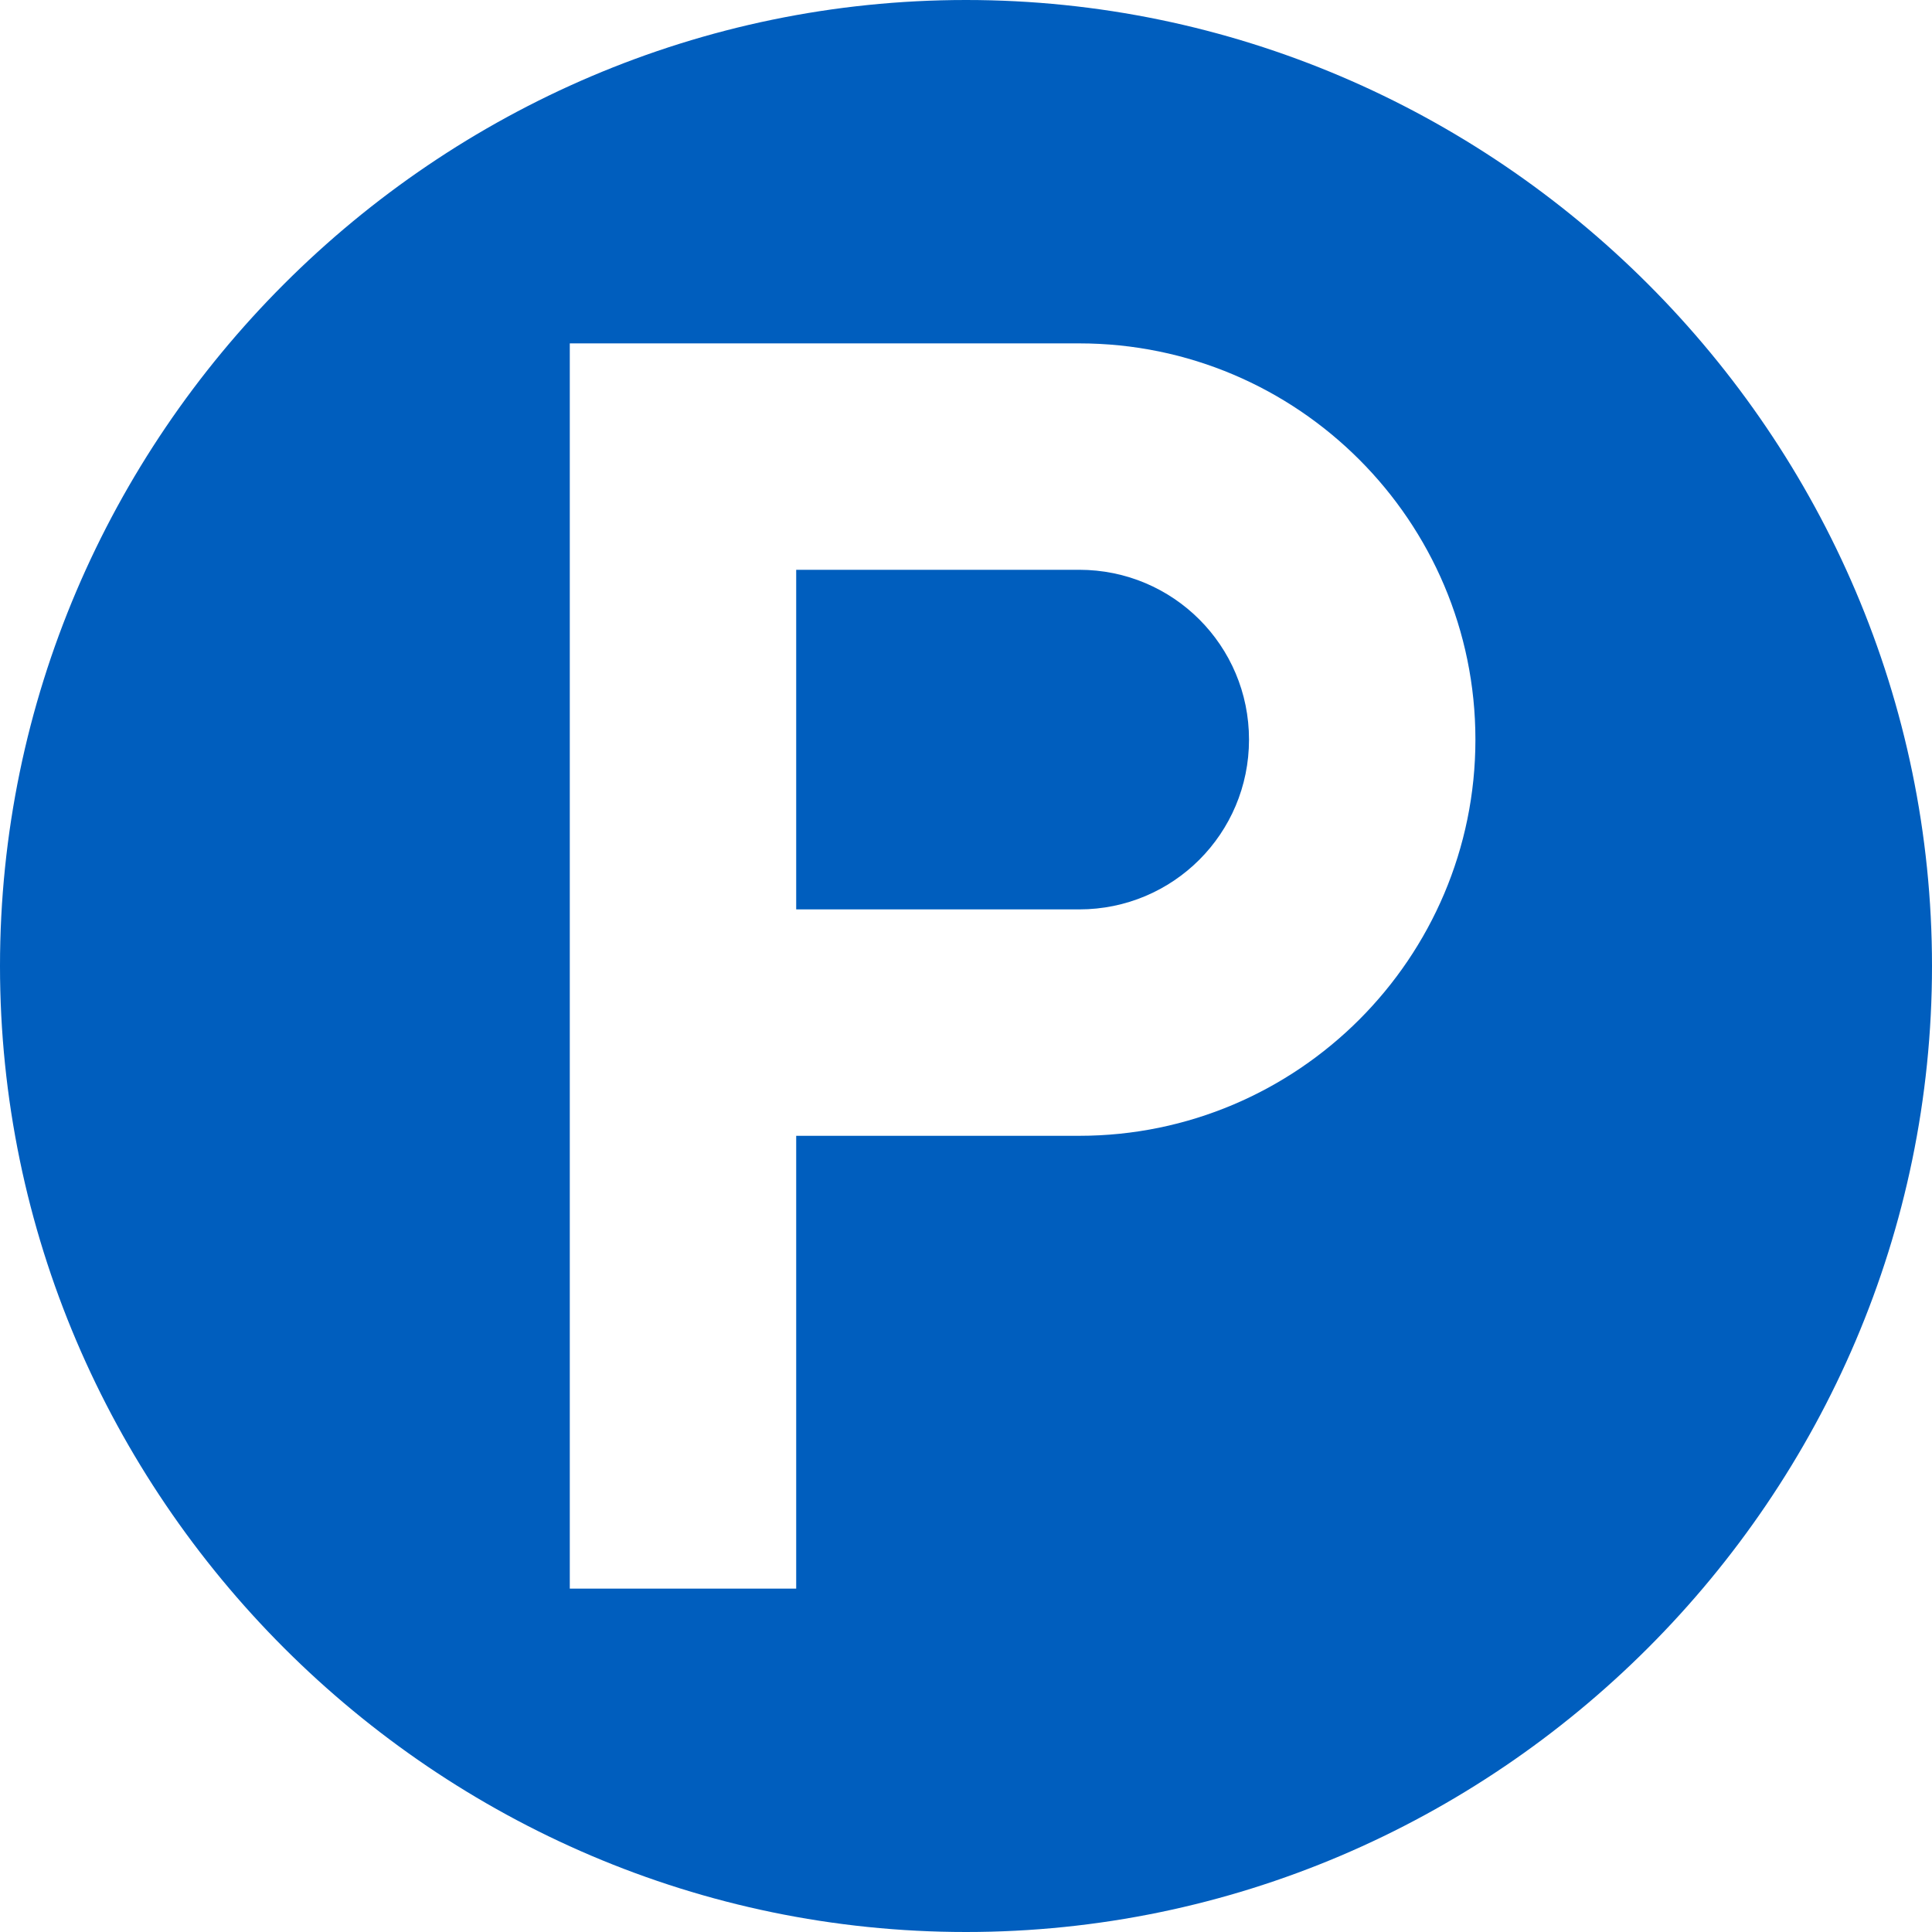<?xml version="1.0" encoding="UTF-8"?>
<svg xmlns="http://www.w3.org/2000/svg" xmlns:xlink="http://www.w3.org/1999/xlink" version="1.1" width="512" height="512" x="0" y="0" viewBox="0 0 512 512" style="enable-background:new 0 0 512 512" xml:space="preserve" class="">
  <g>
    <path d="M286 151h-75v90h75c24.901 0 45-20.099 45-45s-20.099-45-45-45z" fill="#005ebe" opacity="1" data-original="#000000"/>
    <path d="M256 0C115.39 0 0 115.39 0 256s115.39 256 256 256 256-115.39 256-256S396.61 0 256 0zm30 301h-75v120h-60V91h135c57.9 0 105 47.1 105 105s-47.1 105-105 105z" fill="#005ebe" opacity="1" data-original="#000000"/>
  </g>
</svg>
